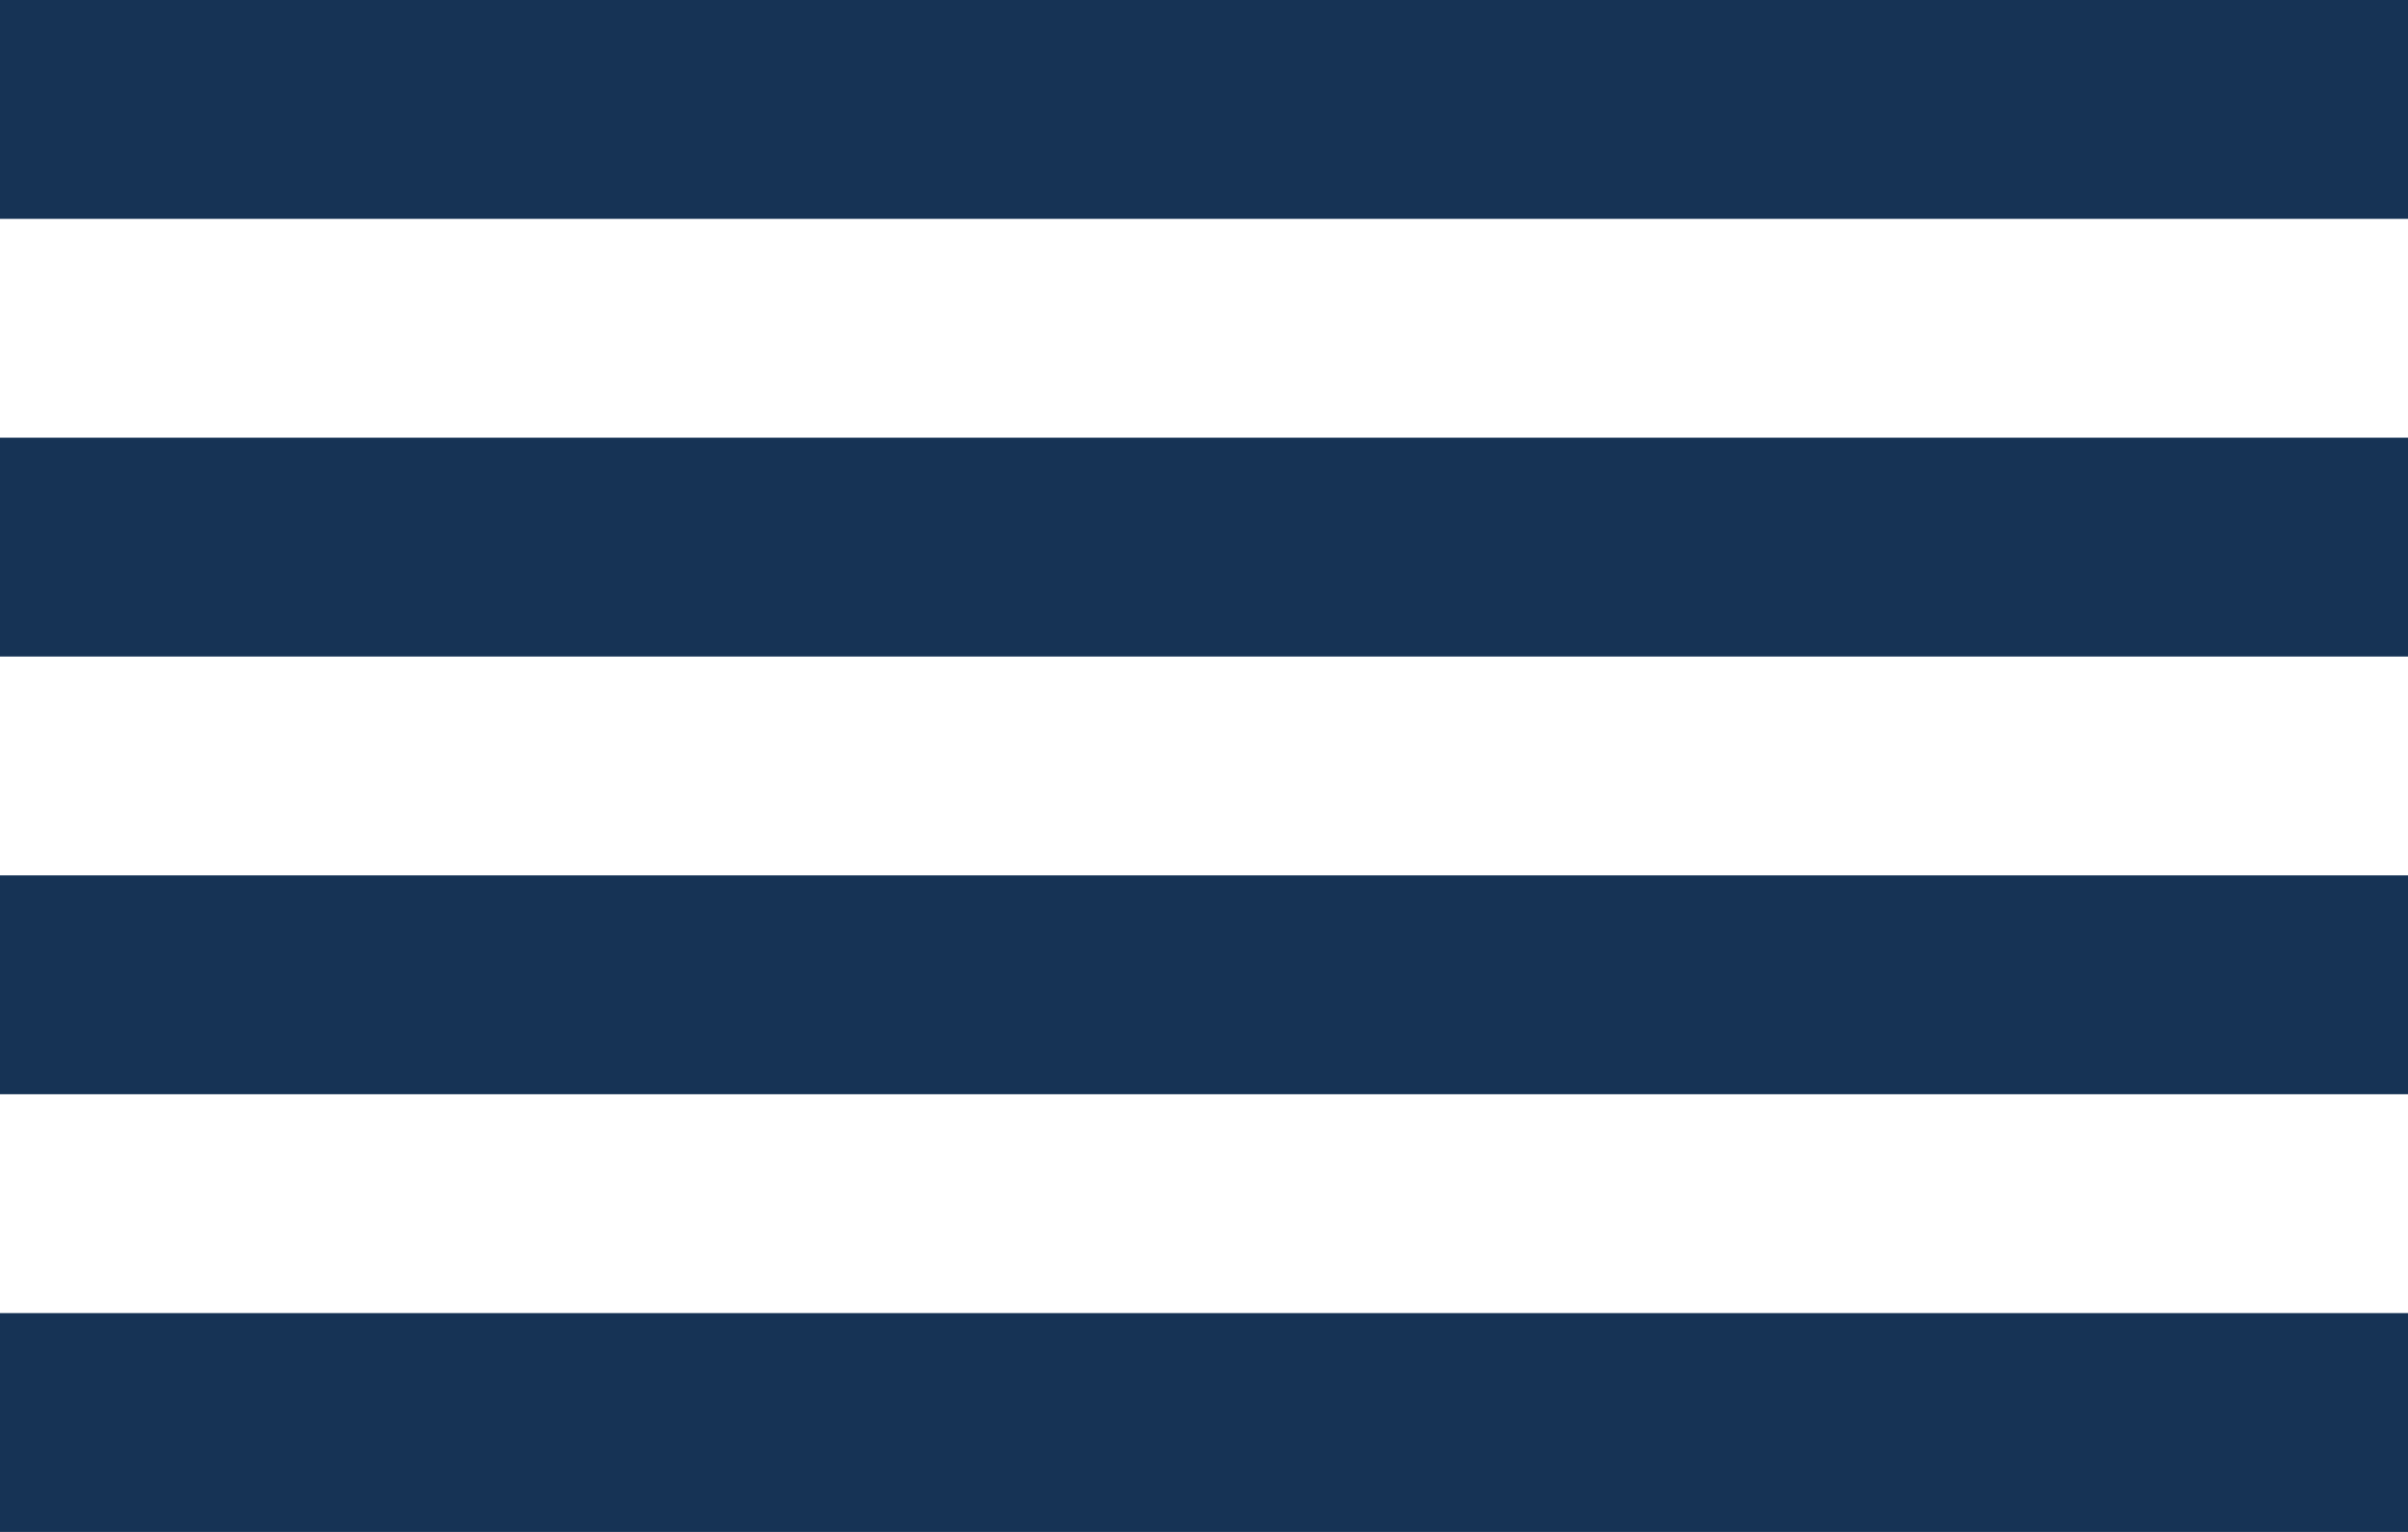 <svg width="22" height="14" viewBox="0 0 22 14" fill="none" xmlns="http://www.w3.org/2000/svg">
<rect width="22" height="2" fill="#163355"/>
<rect y="4" width="22" height="2" fill="#163355"/>
<rect y="8" width="22" height="2" fill="#163355"/>
<rect y="12" width="22" height="2" fill="#163355"/>
</svg>
